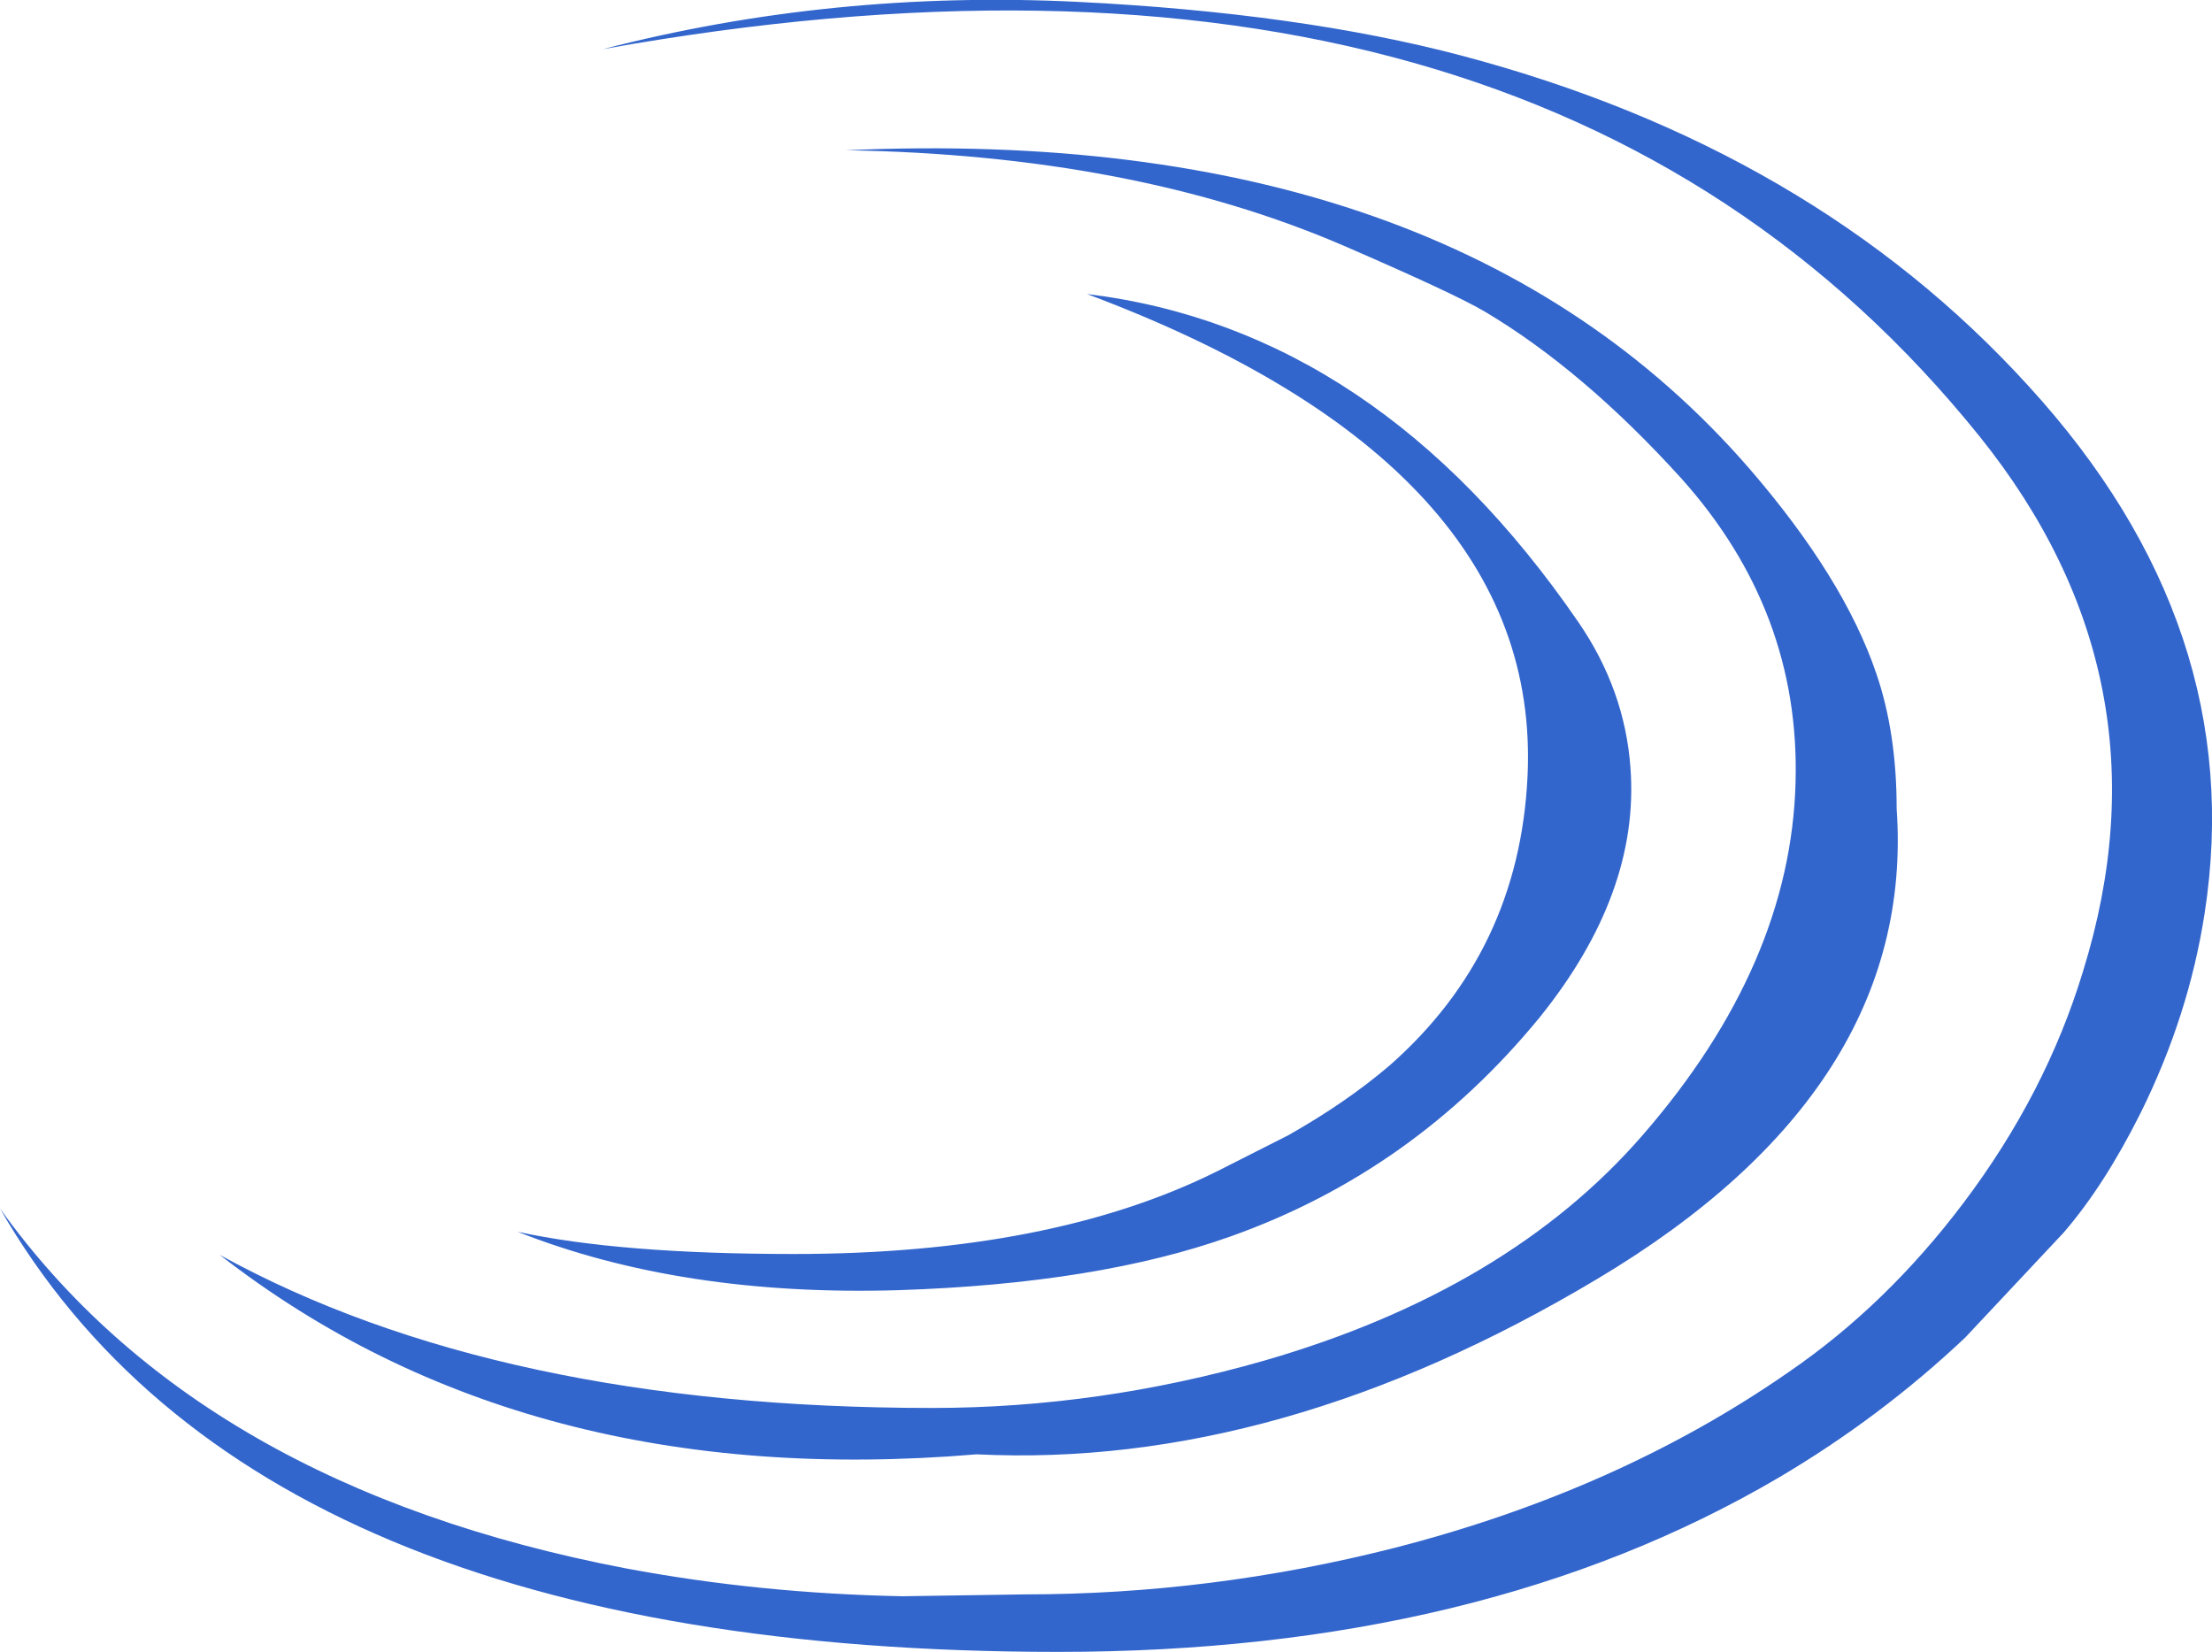 <?xml version="1.0" encoding="UTF-8" standalone="no"?>
<svg xmlns:xlink="http://www.w3.org/1999/xlink" height="89.05px" width="119.25px" xmlns="http://www.w3.org/2000/svg">
  <g transform="matrix(1.0, 0.0, 0.0, 1.0, 59.6, 44.5)">
    <path d="M25.5 -10.95 Q28.0 -7.3 28.3 -3.1 28.8 3.65 23.4 10.35 16.6 18.65 6.75 22.15 -0.4 24.7 -11.15 25.05 -22.85 25.4 -31.7 21.9 -26.2 23.1 -16.8 23.1 -2.95 23.1 6.0 18.65 L9.85 16.7 Q12.95 14.95 15.3 12.95 22.3 6.8 22.75 -2.65 23.55 -19.45 -1.0 -28.65 14.65 -26.75 25.5 -10.95 M31.05 -18.7 Q25.75 -24.55 20.45 -27.7 18.85 -28.65 12.85 -31.25 1.5 -36.15 -14.0 -36.4 18.55 -37.85 34.7 -19.25 39.8 -13.35 41.55 -8.2 42.65 -5.0 42.65 -0.9 43.7 14.2 26.5 24.45 9.35 34.7 -6.95 33.9 -31.3 35.95 -47.75 23.15 -32.75 31.4 -9.35 31.4 -0.35 31.4 8.55 28.85 21.7 25.05 28.95 16.7 36.95 7.5 37.2 -2.35 37.45 -11.55 31.05 -18.7 M19.2 -41.5 Q38.1 -36.5 49.75 -23.7 61.65 -10.7 59.25 4.75 58.4 10.25 55.8 15.5 53.85 19.4 51.65 21.95 L46.35 27.6 Q41.8 31.9 36.3 35.15 20.3 44.55 -2.55 44.55 -45.85 44.55 -59.6 20.65 -48.85 35.65 -25.85 40.05 -18.65 41.4 -10.95 41.55 L-4.35 41.45 Q5.7 41.45 15.55 38.95 27.65 35.85 36.85 29.45 42.1 25.85 46.25 20.35 50.7 14.45 52.7 7.85 57.6 -7.95 47.1 -21.0 23.05 -50.85 -27.1 -41.85 -14.7 -45.05 -1.5 -44.4 10.5 -43.8 19.2 -41.5" fill="#3366cc" fill-rule="evenodd" stroke="none"/>
  </g>
</svg>
